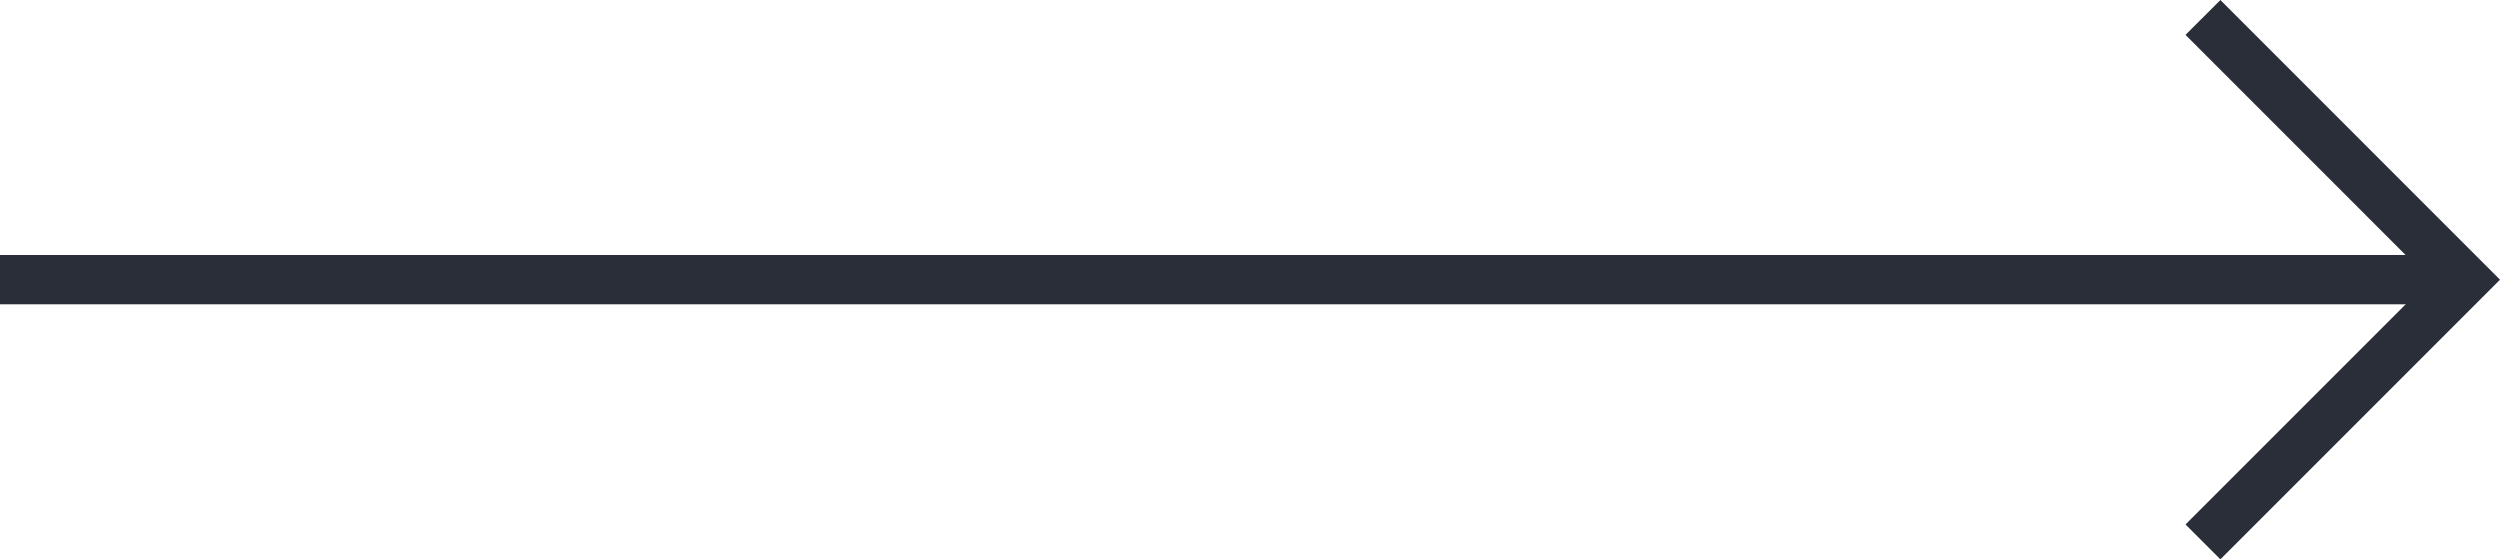 <svg xmlns="http://www.w3.org/2000/svg" width="50.707" height="11.344" viewBox="0 0 50.707 11.344">
  <g id="icon-arrow-black" transform="translate(0 0.354)">
    <path id="Tracciato_4329" data-name="Tracciato 4329" d="M9,19.637l5.318-5.318L9,9" transform="translate(35.682 -9)" fill="none" stroke="#2a2e39" stroke-width="1"/>
    <line id="Linea_1" data-name="Linea 1" x2="50" transform="translate(0 5.318)" fill="none" stroke="#2a2e39" stroke-width="1"/>
  </g>
</svg>
